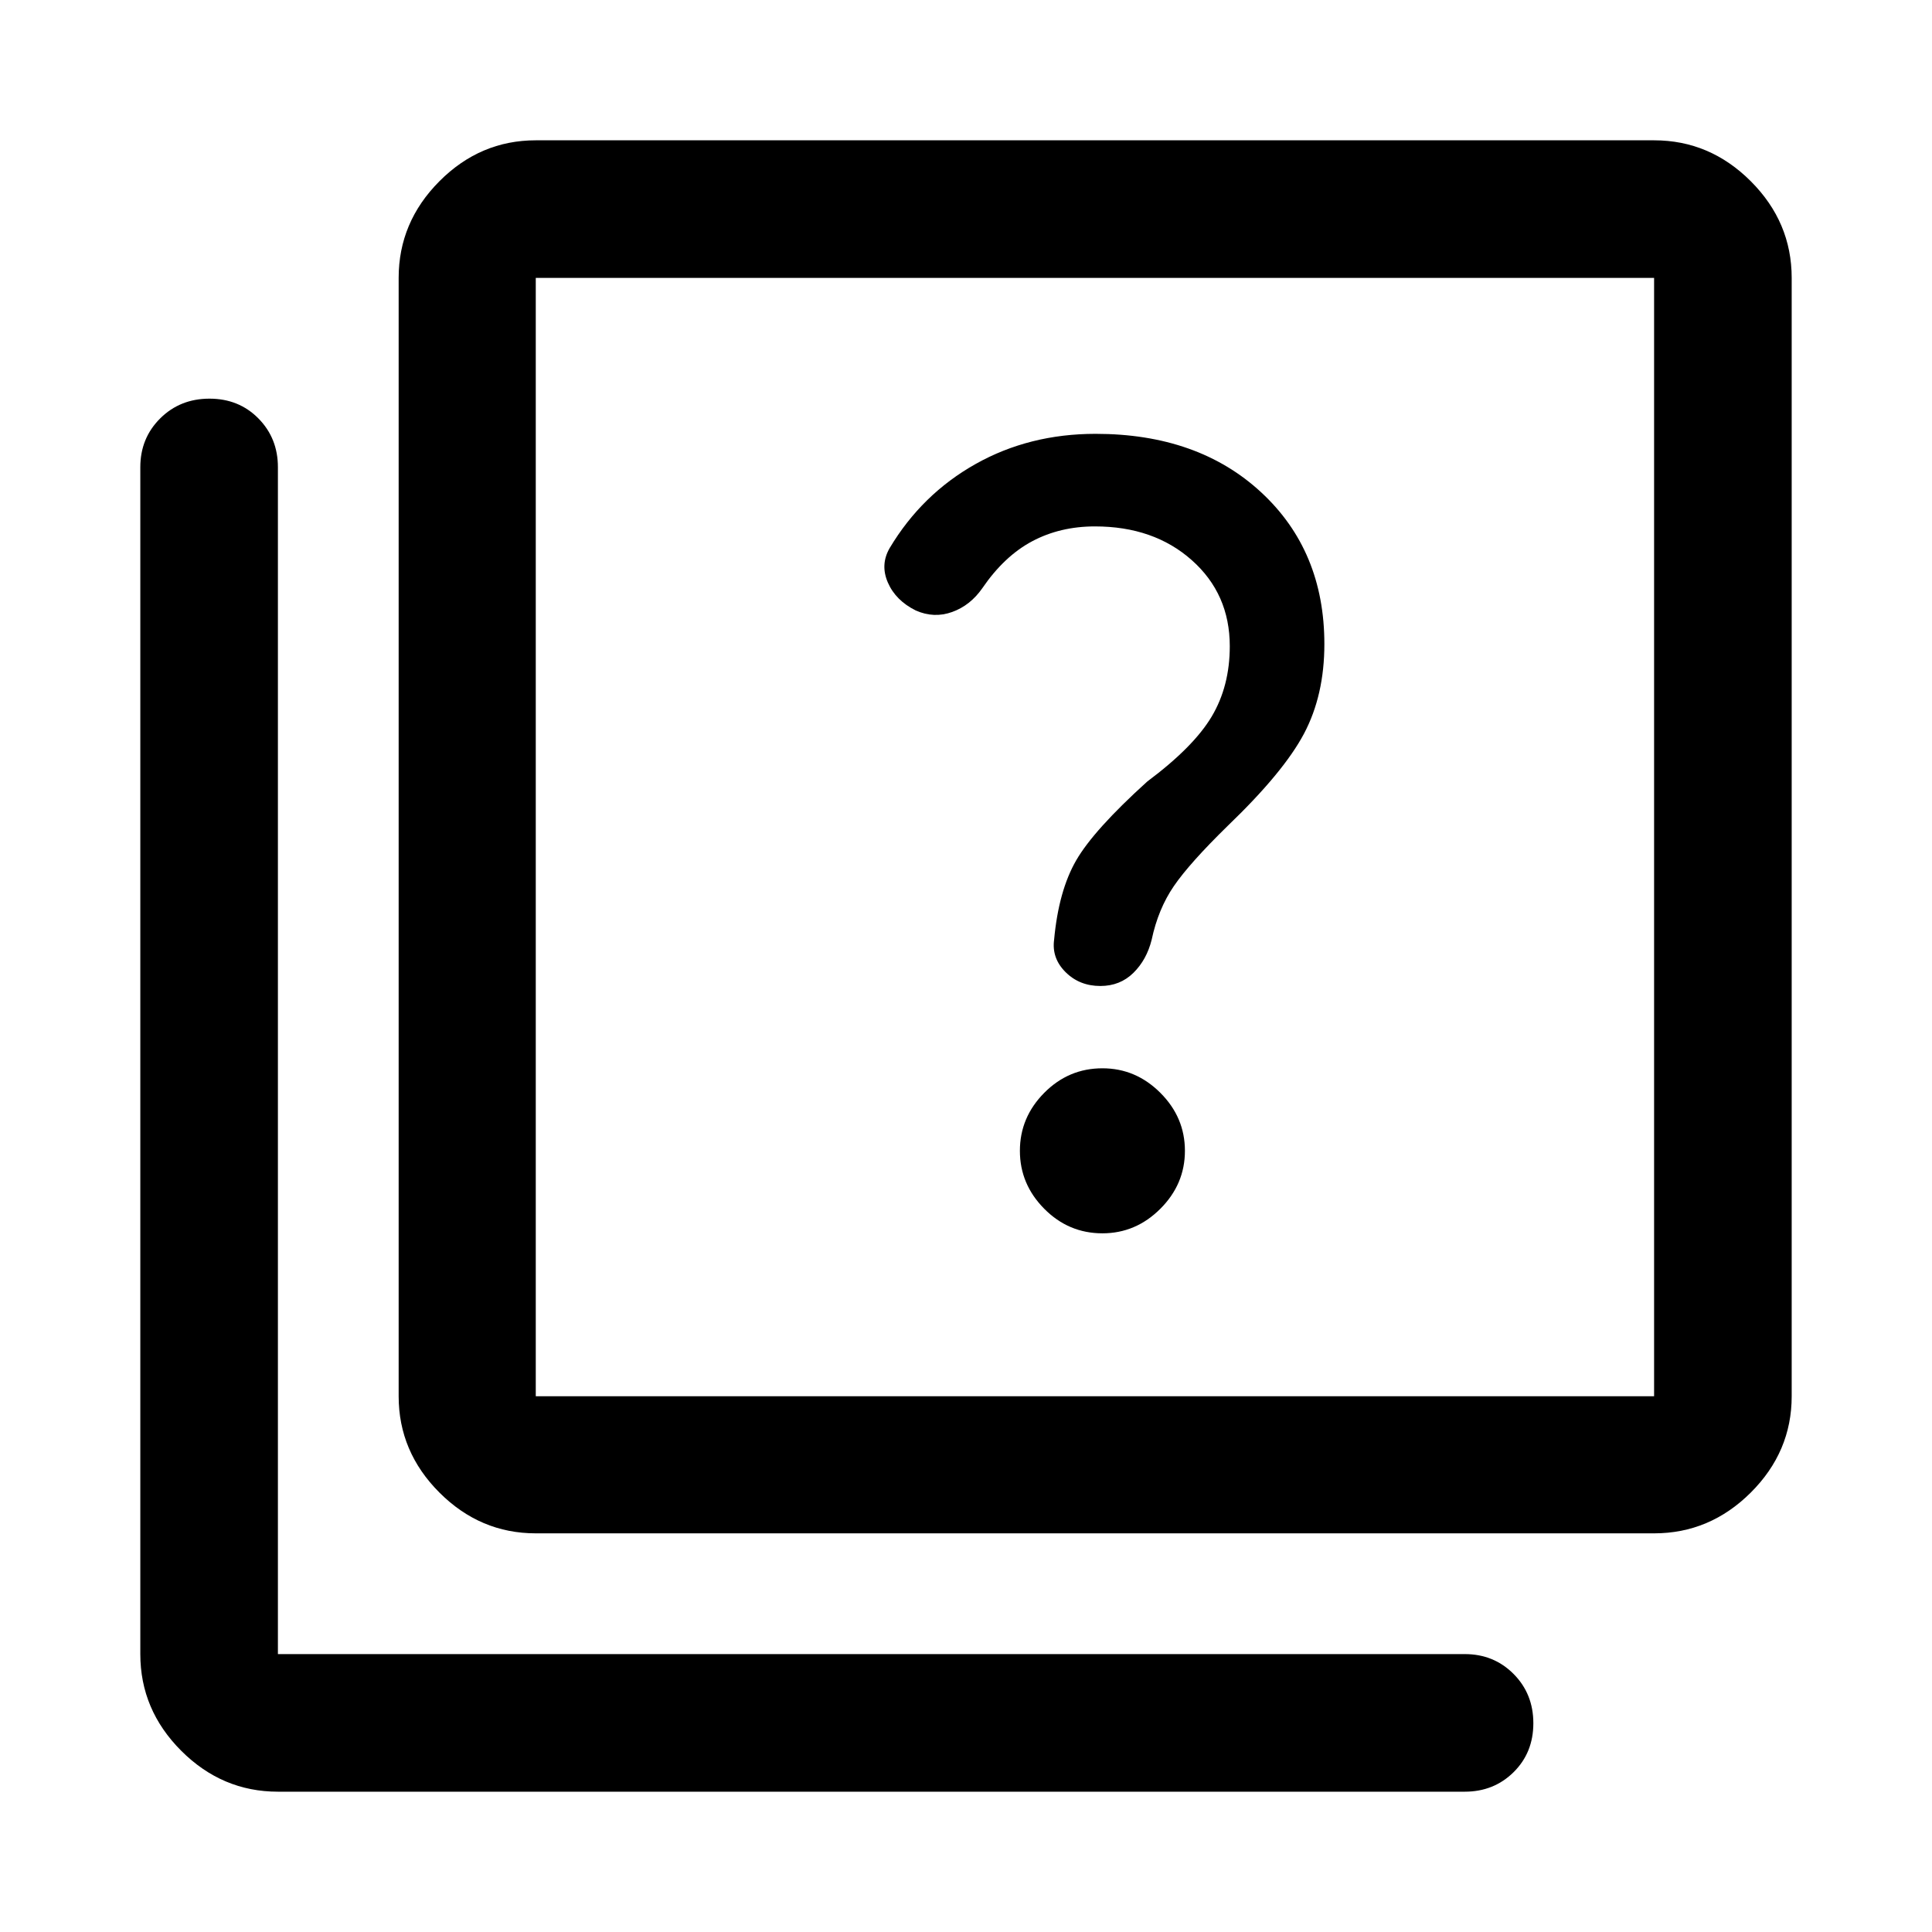 <svg xmlns="http://www.w3.org/2000/svg" width="48" height="48" viewBox="0 -960 960 960"><path d="M547.78-347.17q16.6 0 28.8-12.21 12.2-12.2 12.2-28.79 0-16.6-12.2-28.8t-28.8-12.2q-16.83 0-28.91 12.2-12.09 12.2-12.09 28.8 0 16.59 12.09 28.79 12.08 12.21 28.91 12.21Zm-1-122.9q9.76 0 16.38-6.5 6.62-6.5 9.1-16.5 3.24-15.28 11.04-26.66 7.8-11.38 26.77-29.94 27.76-26.66 37.88-45.78 10.12-19.13 10.12-44.5 0-46.33-31.39-75.41-31.38-29.07-82.3-29.07-32.95 0-59.63 15t-42.68 41.76q-4.77 8.24-.89 17.15 3.89 8.92 13.89 13.88 9 3.97 18 .75 9-3.21 15-11.78 10.93-16 24.81-23.38 13.88-7.38 31.19-7.38 29.23 0 48.11 16.76 18.89 16.76 18.89 42.76 0 19.87-9 34.98-9 15.1-32 32.26-26.57 24.04-35.31 39.16-8.74 15.12-10.98 39.46-1.24 9.18 5.68 16.08 6.91 6.9 17.32 6.9ZM266.22-198.09q-27.6 0-47.87-20.26-20.26-20.27-20.26-47.87v-555.69q0-27.7 20.26-48.04 20.27-20.33 47.87-20.33h555.69q27.7 0 48.04 20.33 20.33 20.34 20.33 48.04v555.69q0 27.6-20.33 47.87-20.34 20.26-48.04 20.26H266.22Zm0-68.13h555.69v-555.69H266.22v555.69ZM138.09-69.72q-27.7 0-48.04-20.33-20.33-20.34-20.33-48.04v-589.76q0-14.42 9.87-24.24 9.87-9.82 24.49-9.82t24.31 9.82q9.7 9.82 9.7 24.24v589.76h589.76q14.42 0 24.24 9.87 9.82 9.88 9.82 24.49 0 14.62-9.82 24.32-9.82 9.69-24.24 9.69H138.09Zm128.13-752.19v555.69-555.69Z"/></svg>